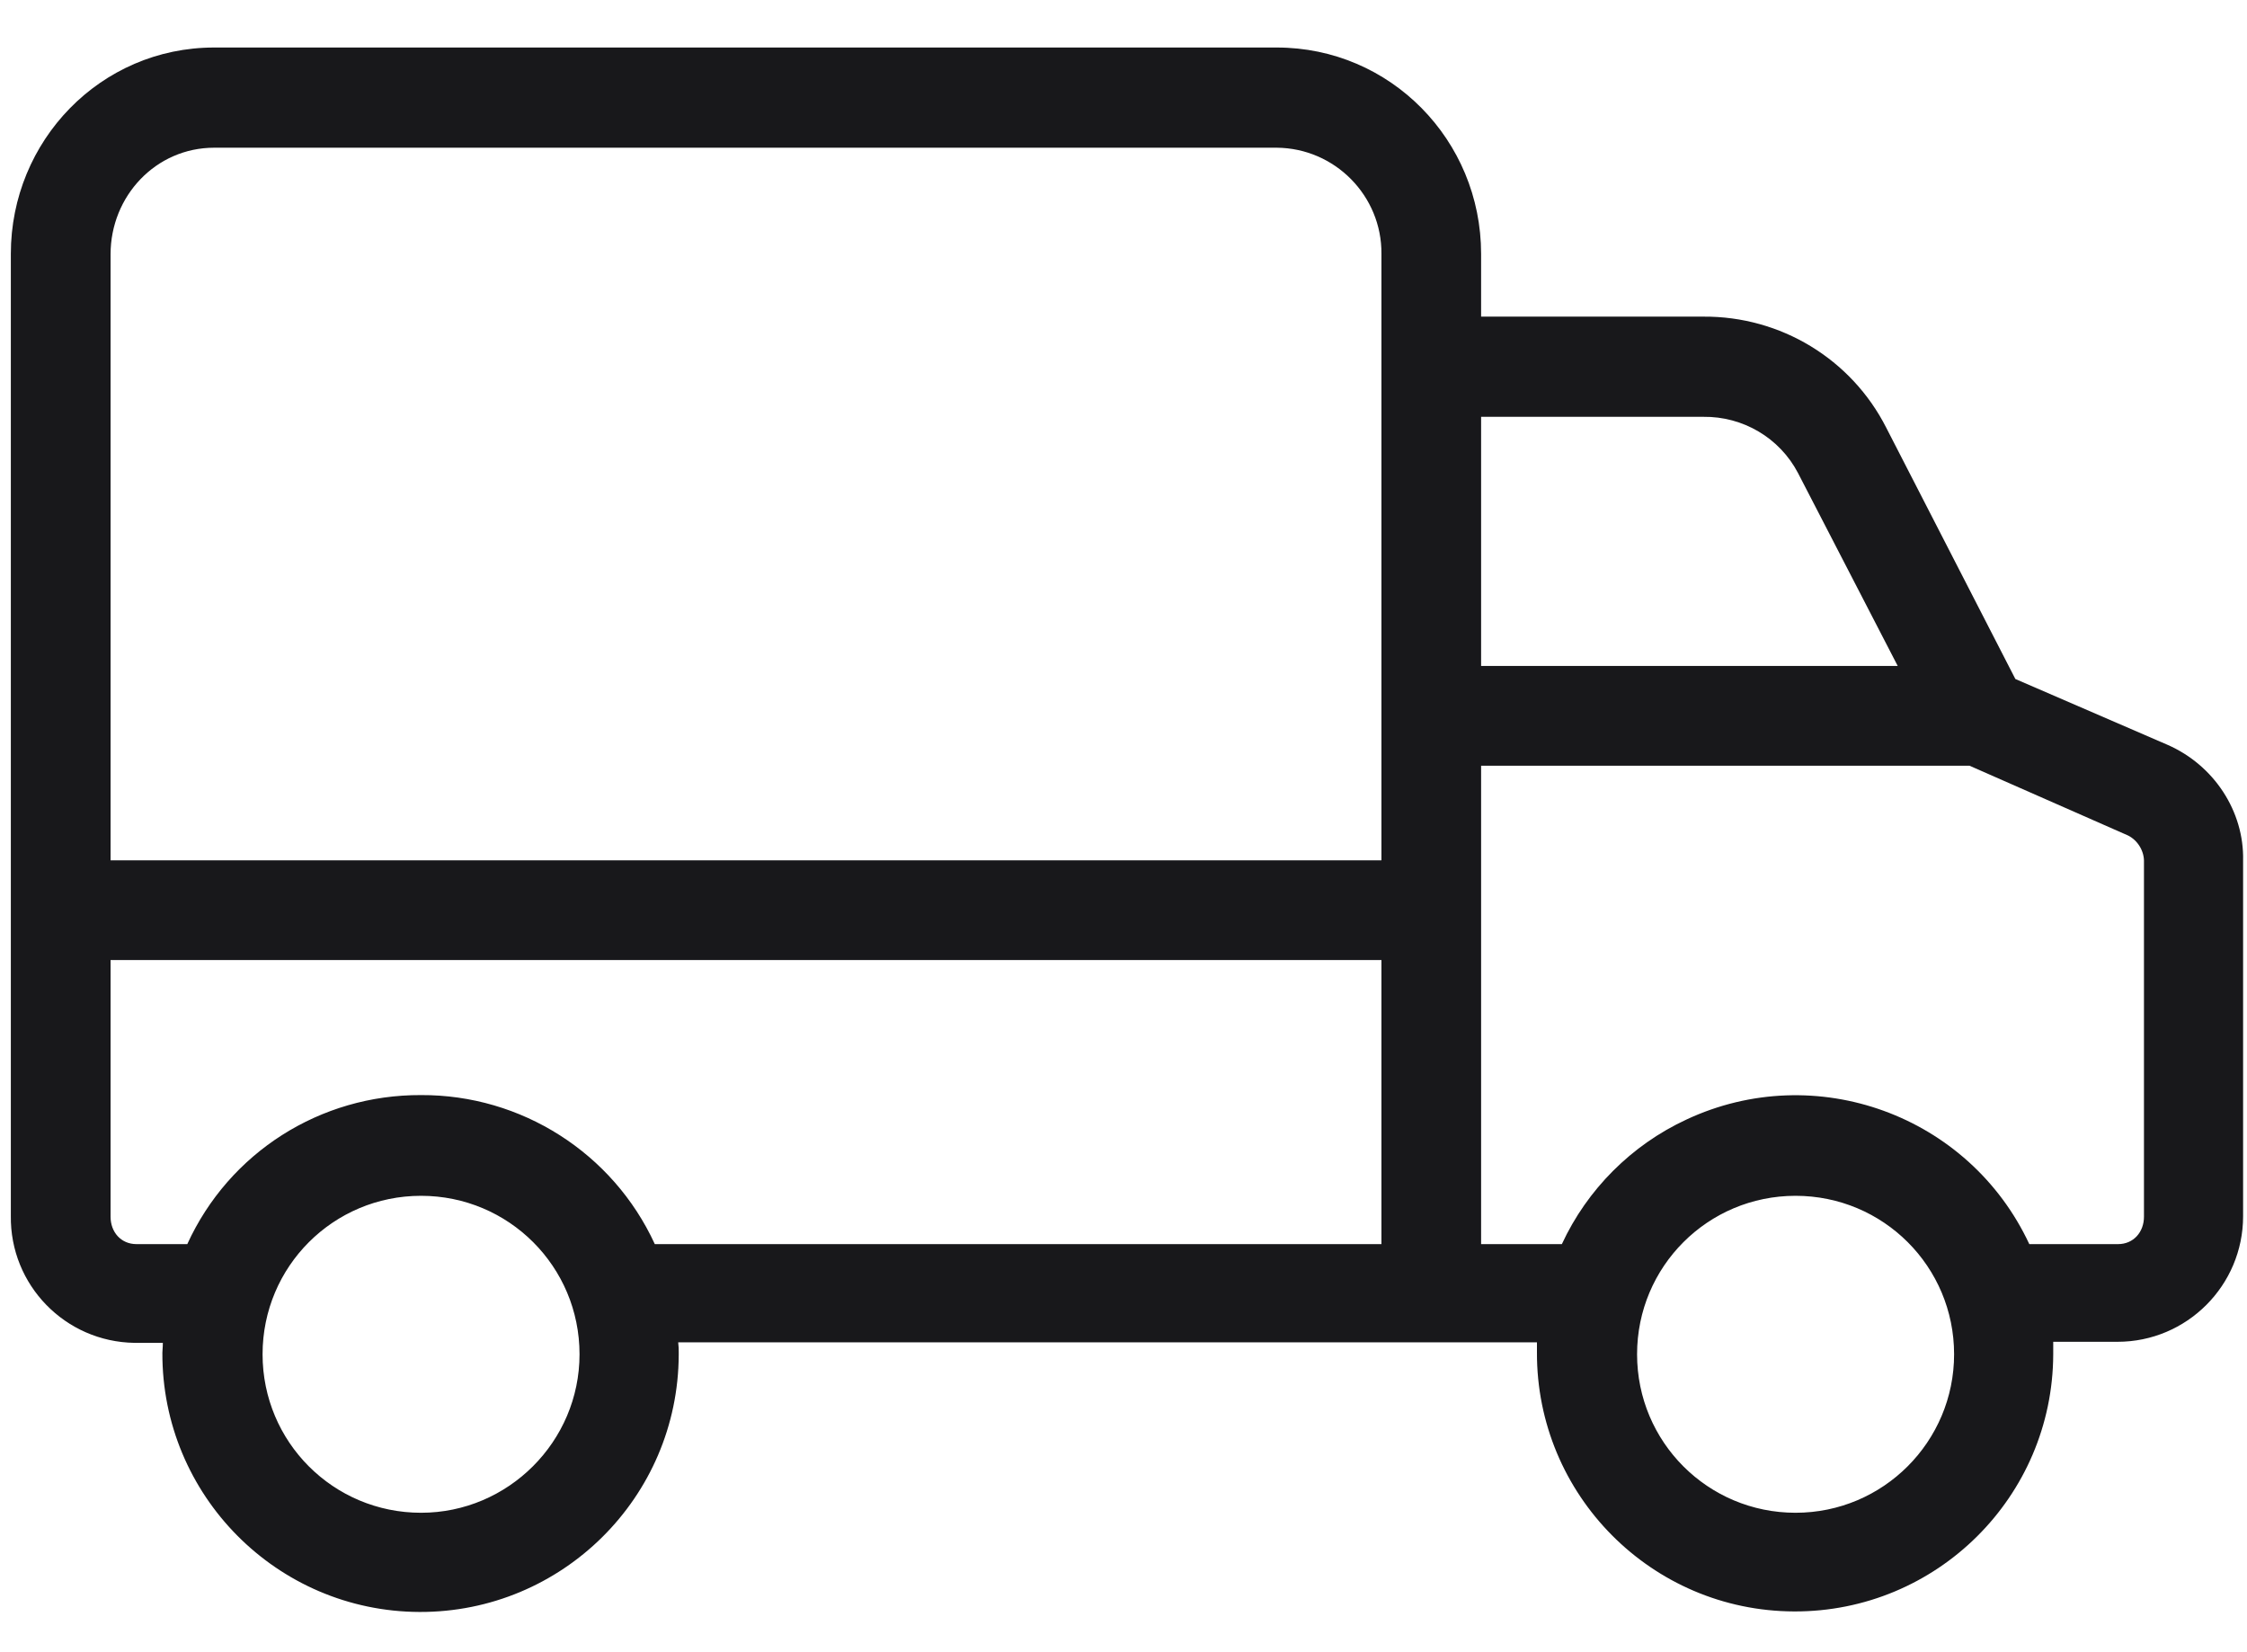 <svg width="34" height="25" viewBox="0 0 34 25" fill="none" xmlns="http://www.w3.org/2000/svg">
<path d="M32.795 11.269L30.495 10.274L28.542 6.473C28.014 5.432 26.943 4.783 25.774 4.791H22.411V3.841C22.411 2.121 21.038 0.719 19.319 0.719H3.241C1.522 0.719 0.164 2.129 0.164 3.841V18.395C0.149 19.444 0.986 20.303 2.034 20.319C2.042 20.319 2.05 20.319 2.065 20.319H2.464C2.464 20.394 2.457 20.424 2.457 20.469C2.449 22.626 4.191 24.383 6.348 24.391C8.505 24.398 10.262 22.656 10.27 20.499C10.27 20.484 10.27 20.477 10.27 20.462C10.27 20.409 10.27 20.386 10.262 20.311H23.256C23.256 20.386 23.256 20.416 23.256 20.462C23.248 22.619 24.99 24.376 27.147 24.383C29.304 24.391 31.061 22.649 31.068 20.492C31.068 20.477 31.068 20.469 31.068 20.454C31.068 20.401 31.068 20.379 31.068 20.303H32.041C33.089 20.303 33.941 19.451 33.941 18.403C33.941 18.395 33.941 18.388 33.941 18.373V13.018C33.957 12.28 33.504 11.578 32.795 11.269ZM6.371 22.89C5.043 22.89 3.973 21.819 3.973 20.492C3.973 19.165 5.043 18.094 6.371 18.094C7.698 18.094 8.769 19.165 8.769 20.492C8.769 21.812 7.69 22.89 6.371 22.89ZM20.903 18.825H9.908C9.274 17.445 7.887 16.563 6.371 16.57C4.847 16.563 3.467 17.438 2.834 18.825H2.065C1.831 18.825 1.673 18.644 1.673 18.41V14.527H20.903V18.825ZM20.903 3.848V13.018H1.673V3.848C1.673 2.966 2.359 2.235 3.241 2.235H19.319C20.201 2.242 20.91 2.966 20.903 3.841V3.848ZM22.411 6.307H25.774C26.37 6.299 26.928 6.624 27.207 7.159L28.715 10.077H22.411V6.307ZM27.169 22.89C25.842 22.89 24.771 21.819 24.771 20.492C24.771 19.165 25.842 18.094 27.169 18.094C28.497 18.094 29.568 19.165 29.568 20.492C29.568 21.812 28.497 22.89 27.169 22.89ZM32.441 18.41C32.441 18.644 32.282 18.825 32.049 18.825H30.706C29.794 16.872 27.471 16.027 25.518 16.94C24.688 17.325 24.017 17.996 23.633 18.825H22.411V11.586H29.801L32.2 12.642C32.35 12.717 32.448 12.883 32.441 13.049V18.41Z" fill="#18181B"/>
</svg>
